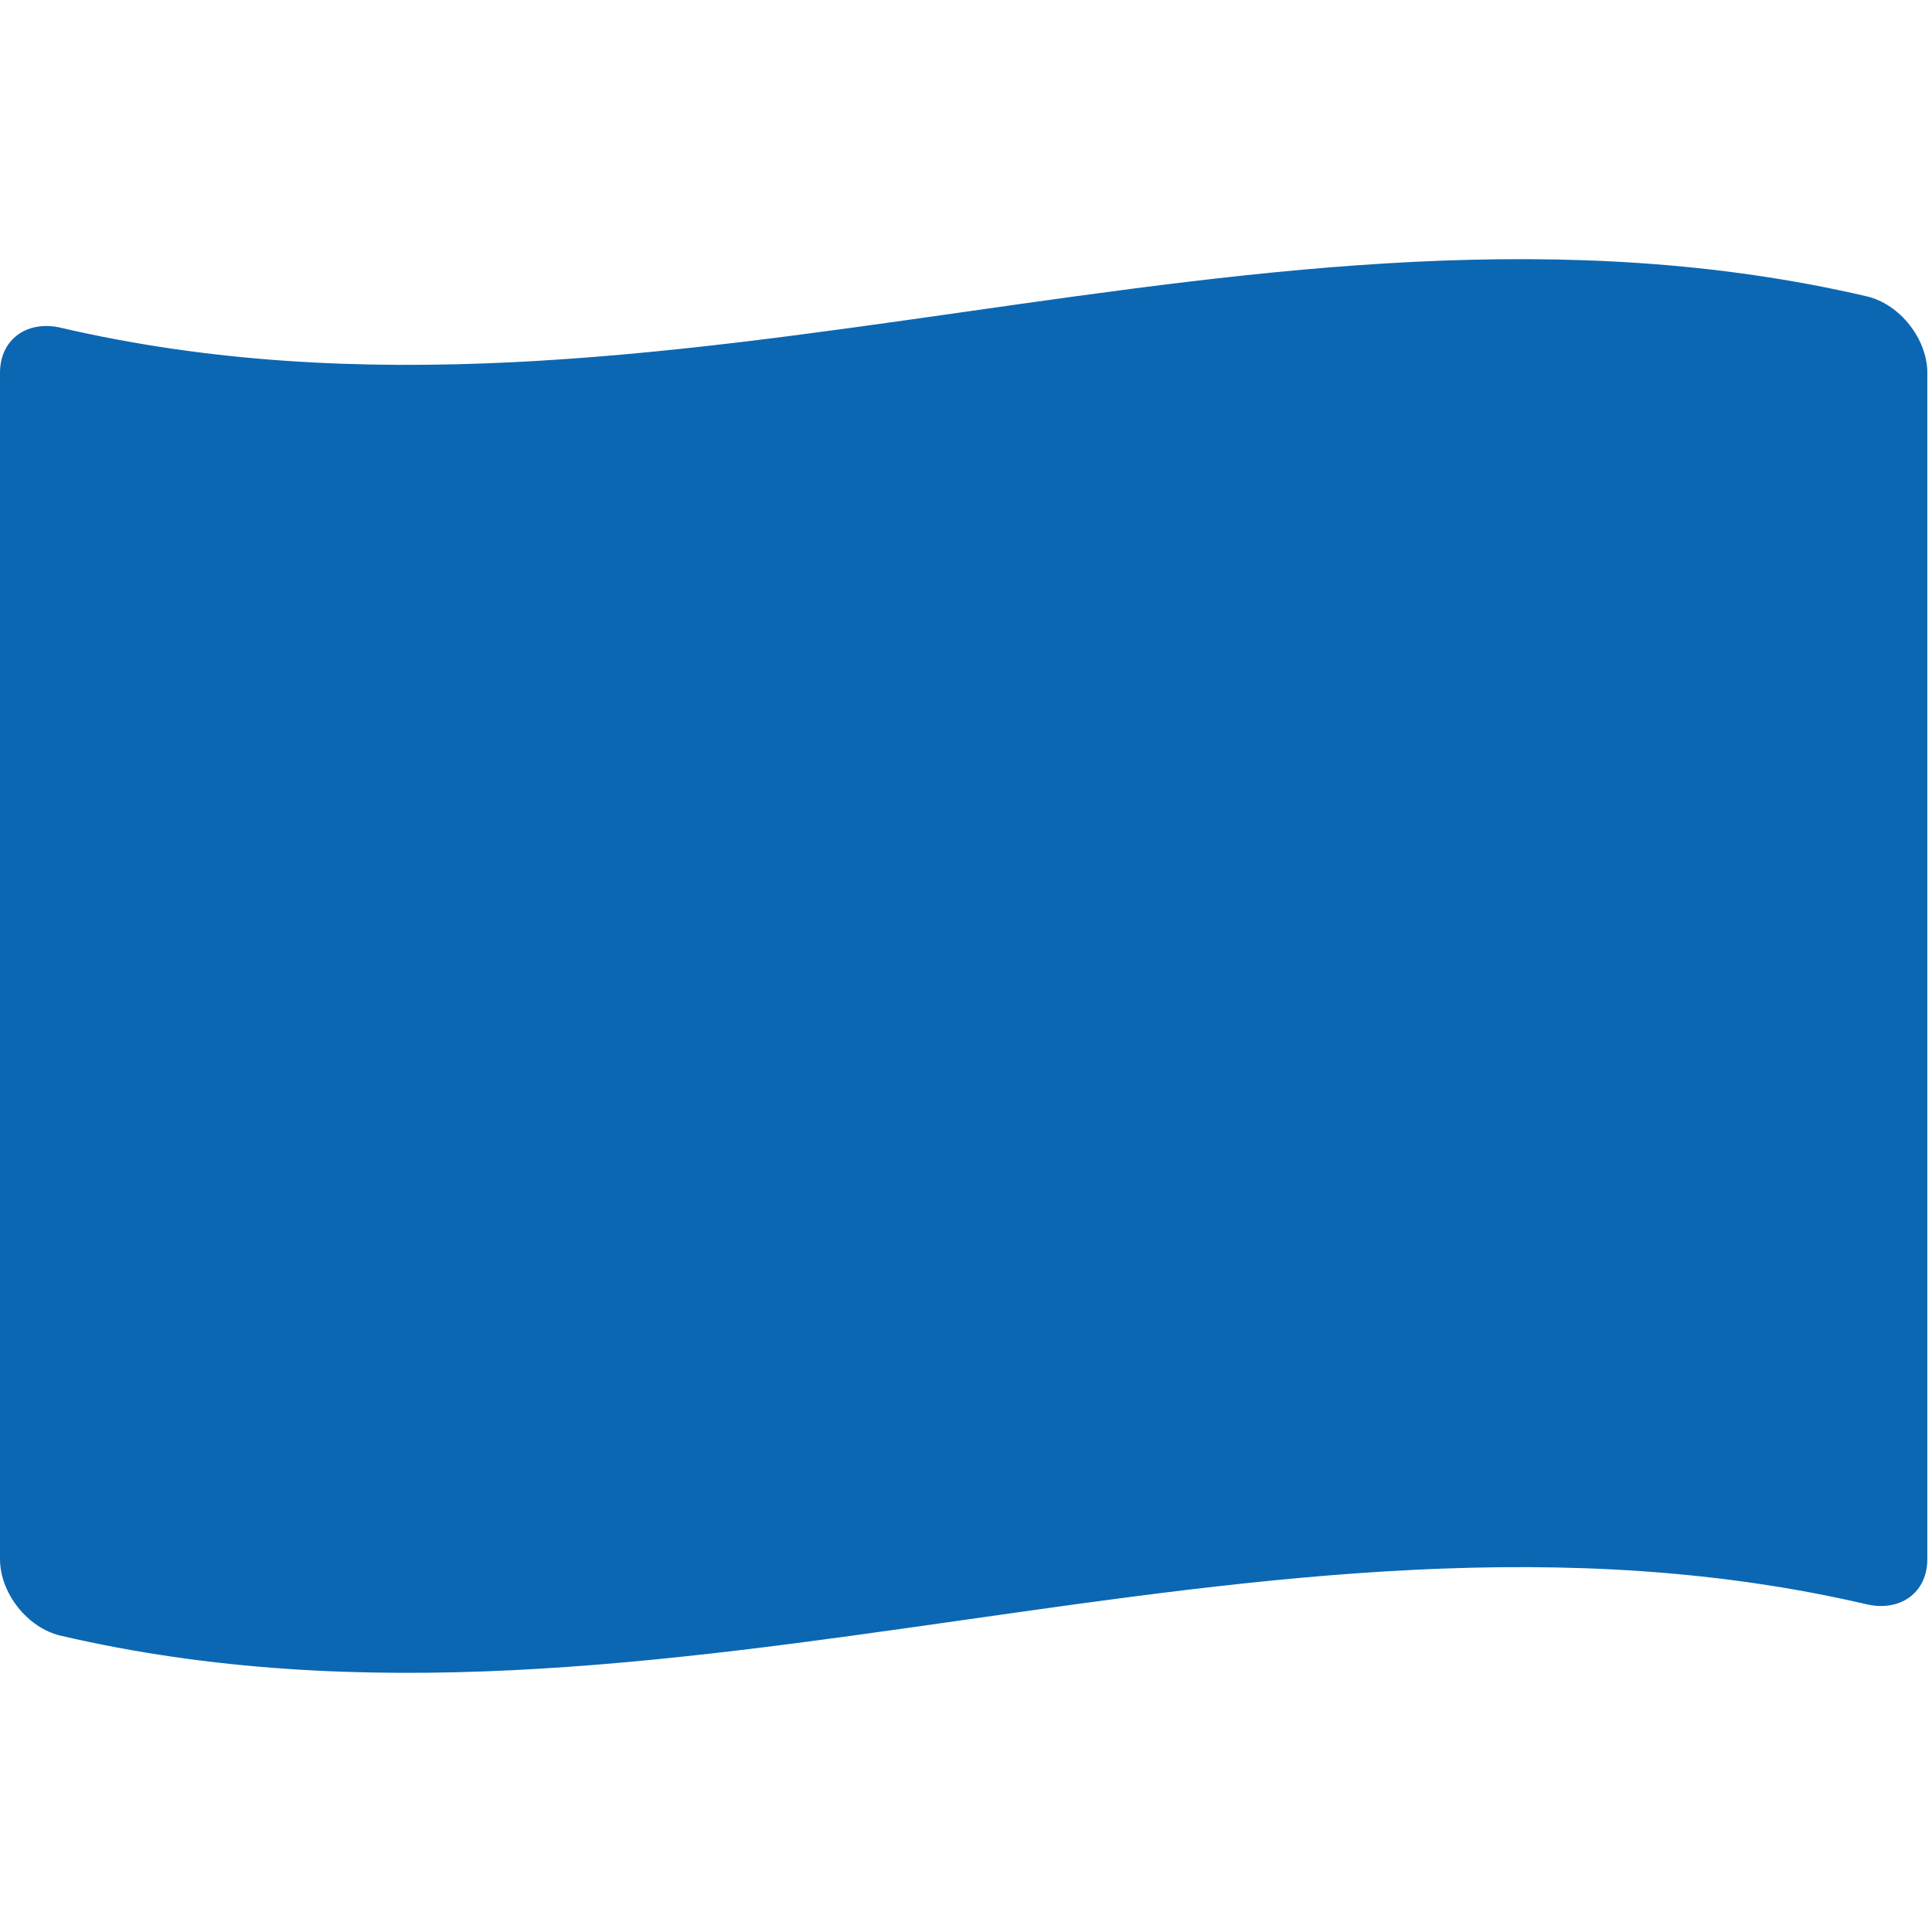 <?xml version="1.0" encoding="iso-8859-1"?>
<!-- Generator: Adobe Illustrator 18.1.1, SVG Export Plug-In . SVG Version: 6.00 Build 0)  -->
<!DOCTYPE svg PUBLIC "-//W3C//DTD SVG 1.1//EN" "http://www.w3.org/Graphics/SVG/1.1/DTD/svg11.dtd">
<svg version="1.1" xmlns="http://www.w3.org/2000/svg" xmlns:xlink="http://www.w3.org/1999/xlink" x="0px" y="0px"
	 viewBox="0 0 512 512" enable-background="new 0 0 512 512" xml:space="preserve">
<g id="Layer_2">
	<path fill="#0B67B2" d="M494.661,78.523c-159.52-37.139-319.04,45.468-478.559,8.329C7.209,84.79,0,89.89,0,98.788
		c0,104.808,0,209.616,0,314.424c0,8.887,7.209,18.204,16.101,20.266c159.52,37.139,319.04-45.468,478.559-8.329
		c8.892,2.061,16.101-3.038,16.101-11.937c0-104.808,0-209.616,0-314.424C510.762,89.902,503.553,80.584,494.661,78.523z"/>
</g>
<g id="Layer_1">
</g>
</svg>
